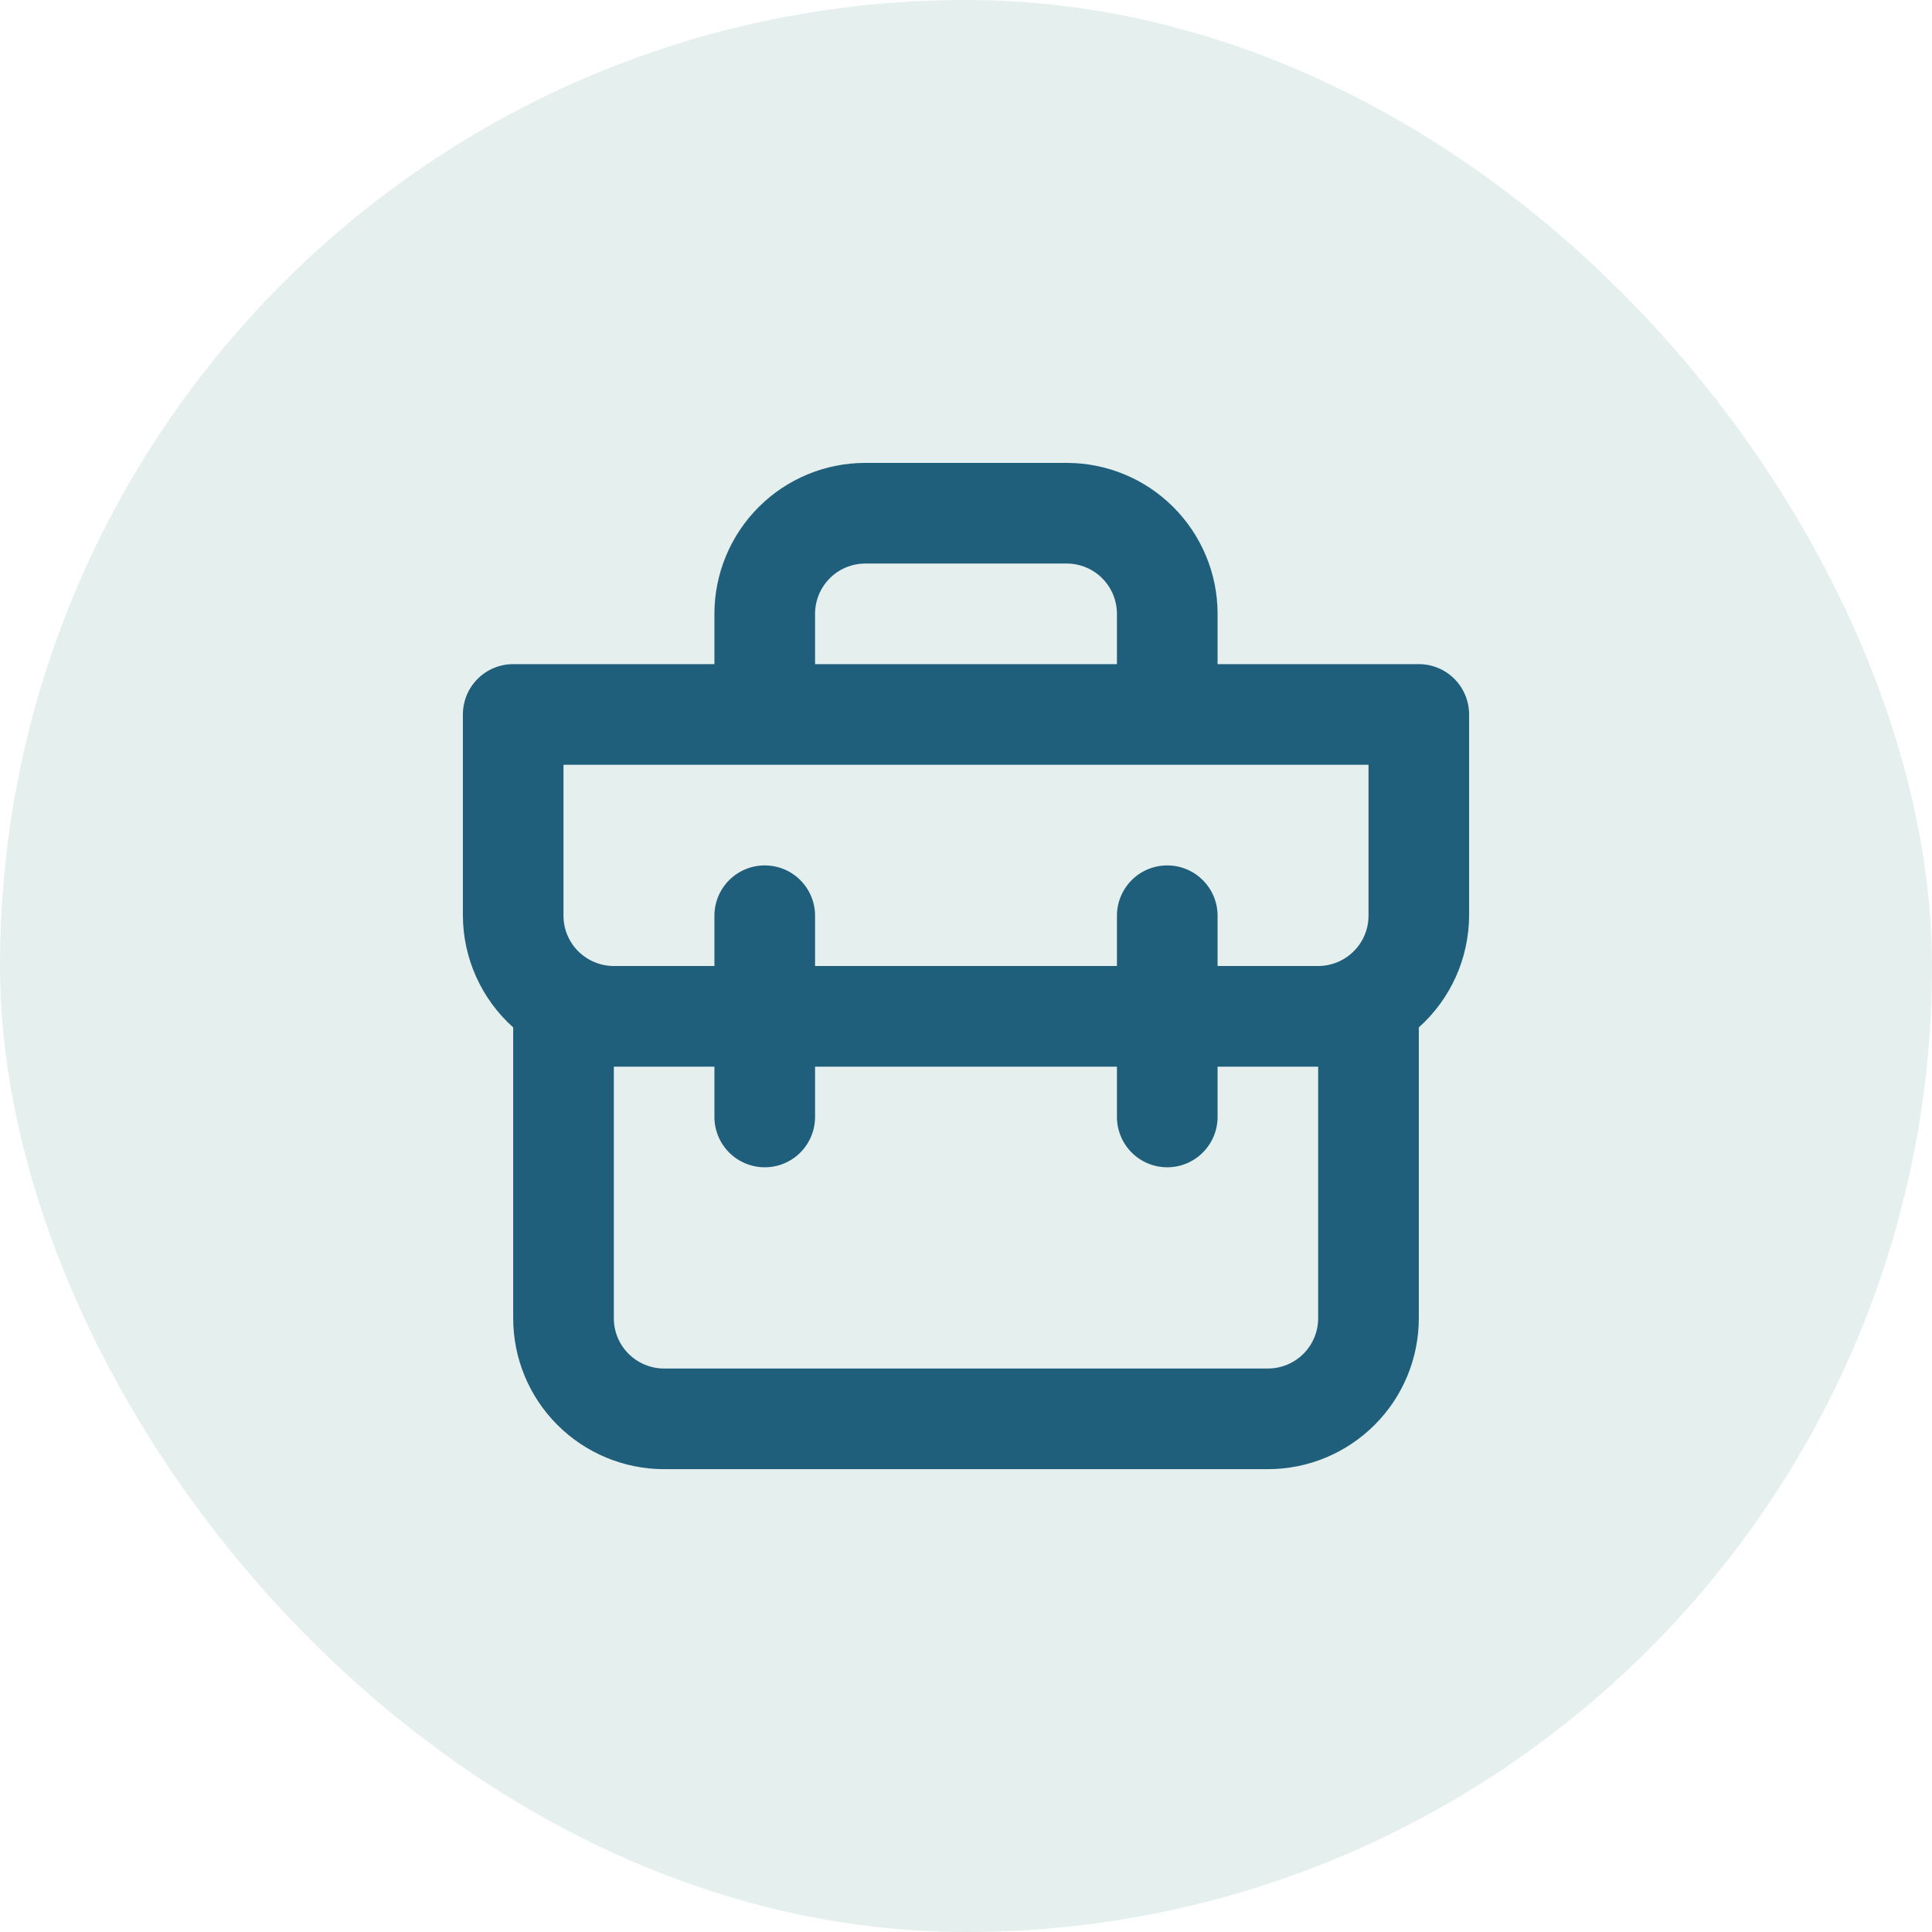 <svg width="32" height="32" viewBox="0 0 32 32" fill="none" xmlns="http://www.w3.org/2000/svg">
<rect width="32" height="32" rx="16" fill="#1F7B70" fill-opacity="0.12"/>
<path d="M23.5 11H20.167V10.167C20.167 9.504 19.903 8.868 19.434 8.399C18.966 7.93 18.33 7.667 17.667 7.667H14.333C13.67 7.667 13.034 7.93 12.566 8.399C12.097 8.868 11.833 9.504 11.833 10.167V11H8.5C8.279 11 8.067 11.088 7.911 11.244C7.754 11.401 7.667 11.613 7.667 11.834V15.167C7.668 15.517 7.744 15.862 7.887 16.18C8.031 16.499 8.239 16.784 8.5 17.017V21.834C8.5 22.497 8.763 23.133 9.232 23.601C9.701 24.07 10.337 24.334 11 24.334H21C21.663 24.334 22.299 24.07 22.768 23.601C23.237 23.133 23.5 22.497 23.5 21.834V17.017C23.761 16.784 23.969 16.499 24.113 16.18C24.256 15.862 24.331 15.517 24.333 15.167V11.834C24.333 11.613 24.245 11.401 24.089 11.244C23.933 11.088 23.721 11 23.5 11ZM13.5 10.167C13.5 9.946 13.588 9.734 13.744 9.578C13.9 9.421 14.112 9.334 14.333 9.334H17.667C17.888 9.334 18.1 9.421 18.256 9.578C18.412 9.734 18.5 9.946 18.5 10.167V11H13.5V10.167ZM21.833 21.834C21.833 22.055 21.745 22.267 21.589 22.423C21.433 22.579 21.221 22.667 21 22.667H11C10.779 22.667 10.567 22.579 10.411 22.423C10.254 22.267 10.167 22.055 10.167 21.834V17.667H11.833V18.5C11.833 18.721 11.921 18.933 12.077 19.09C12.234 19.246 12.446 19.334 12.667 19.334C12.888 19.334 13.1 19.246 13.256 19.09C13.412 18.933 13.5 18.721 13.5 18.5V17.667H18.5V18.5C18.5 18.721 18.588 18.933 18.744 19.09C18.9 19.246 19.112 19.334 19.333 19.334C19.554 19.334 19.766 19.246 19.922 19.09C20.079 18.933 20.167 18.721 20.167 18.5V17.667H21.833V21.834ZM22.667 15.167C22.667 15.388 22.579 15.6 22.422 15.756C22.266 15.912 22.054 16 21.833 16H20.167V15.167C20.167 14.946 20.079 14.734 19.922 14.578C19.766 14.421 19.554 14.334 19.333 14.334C19.112 14.334 18.9 14.421 18.744 14.578C18.588 14.734 18.5 14.946 18.5 15.167V16H13.5V15.167C13.5 14.946 13.412 14.734 13.256 14.578C13.1 14.421 12.888 14.334 12.667 14.334C12.446 14.334 12.234 14.421 12.077 14.578C11.921 14.734 11.833 14.946 11.833 15.167V16H10.167C9.946 16 9.734 15.912 9.577 15.756C9.421 15.6 9.333 15.388 9.333 15.167V12.667H22.667V15.167Z" fill="#1F5F7B"/>
</svg>
